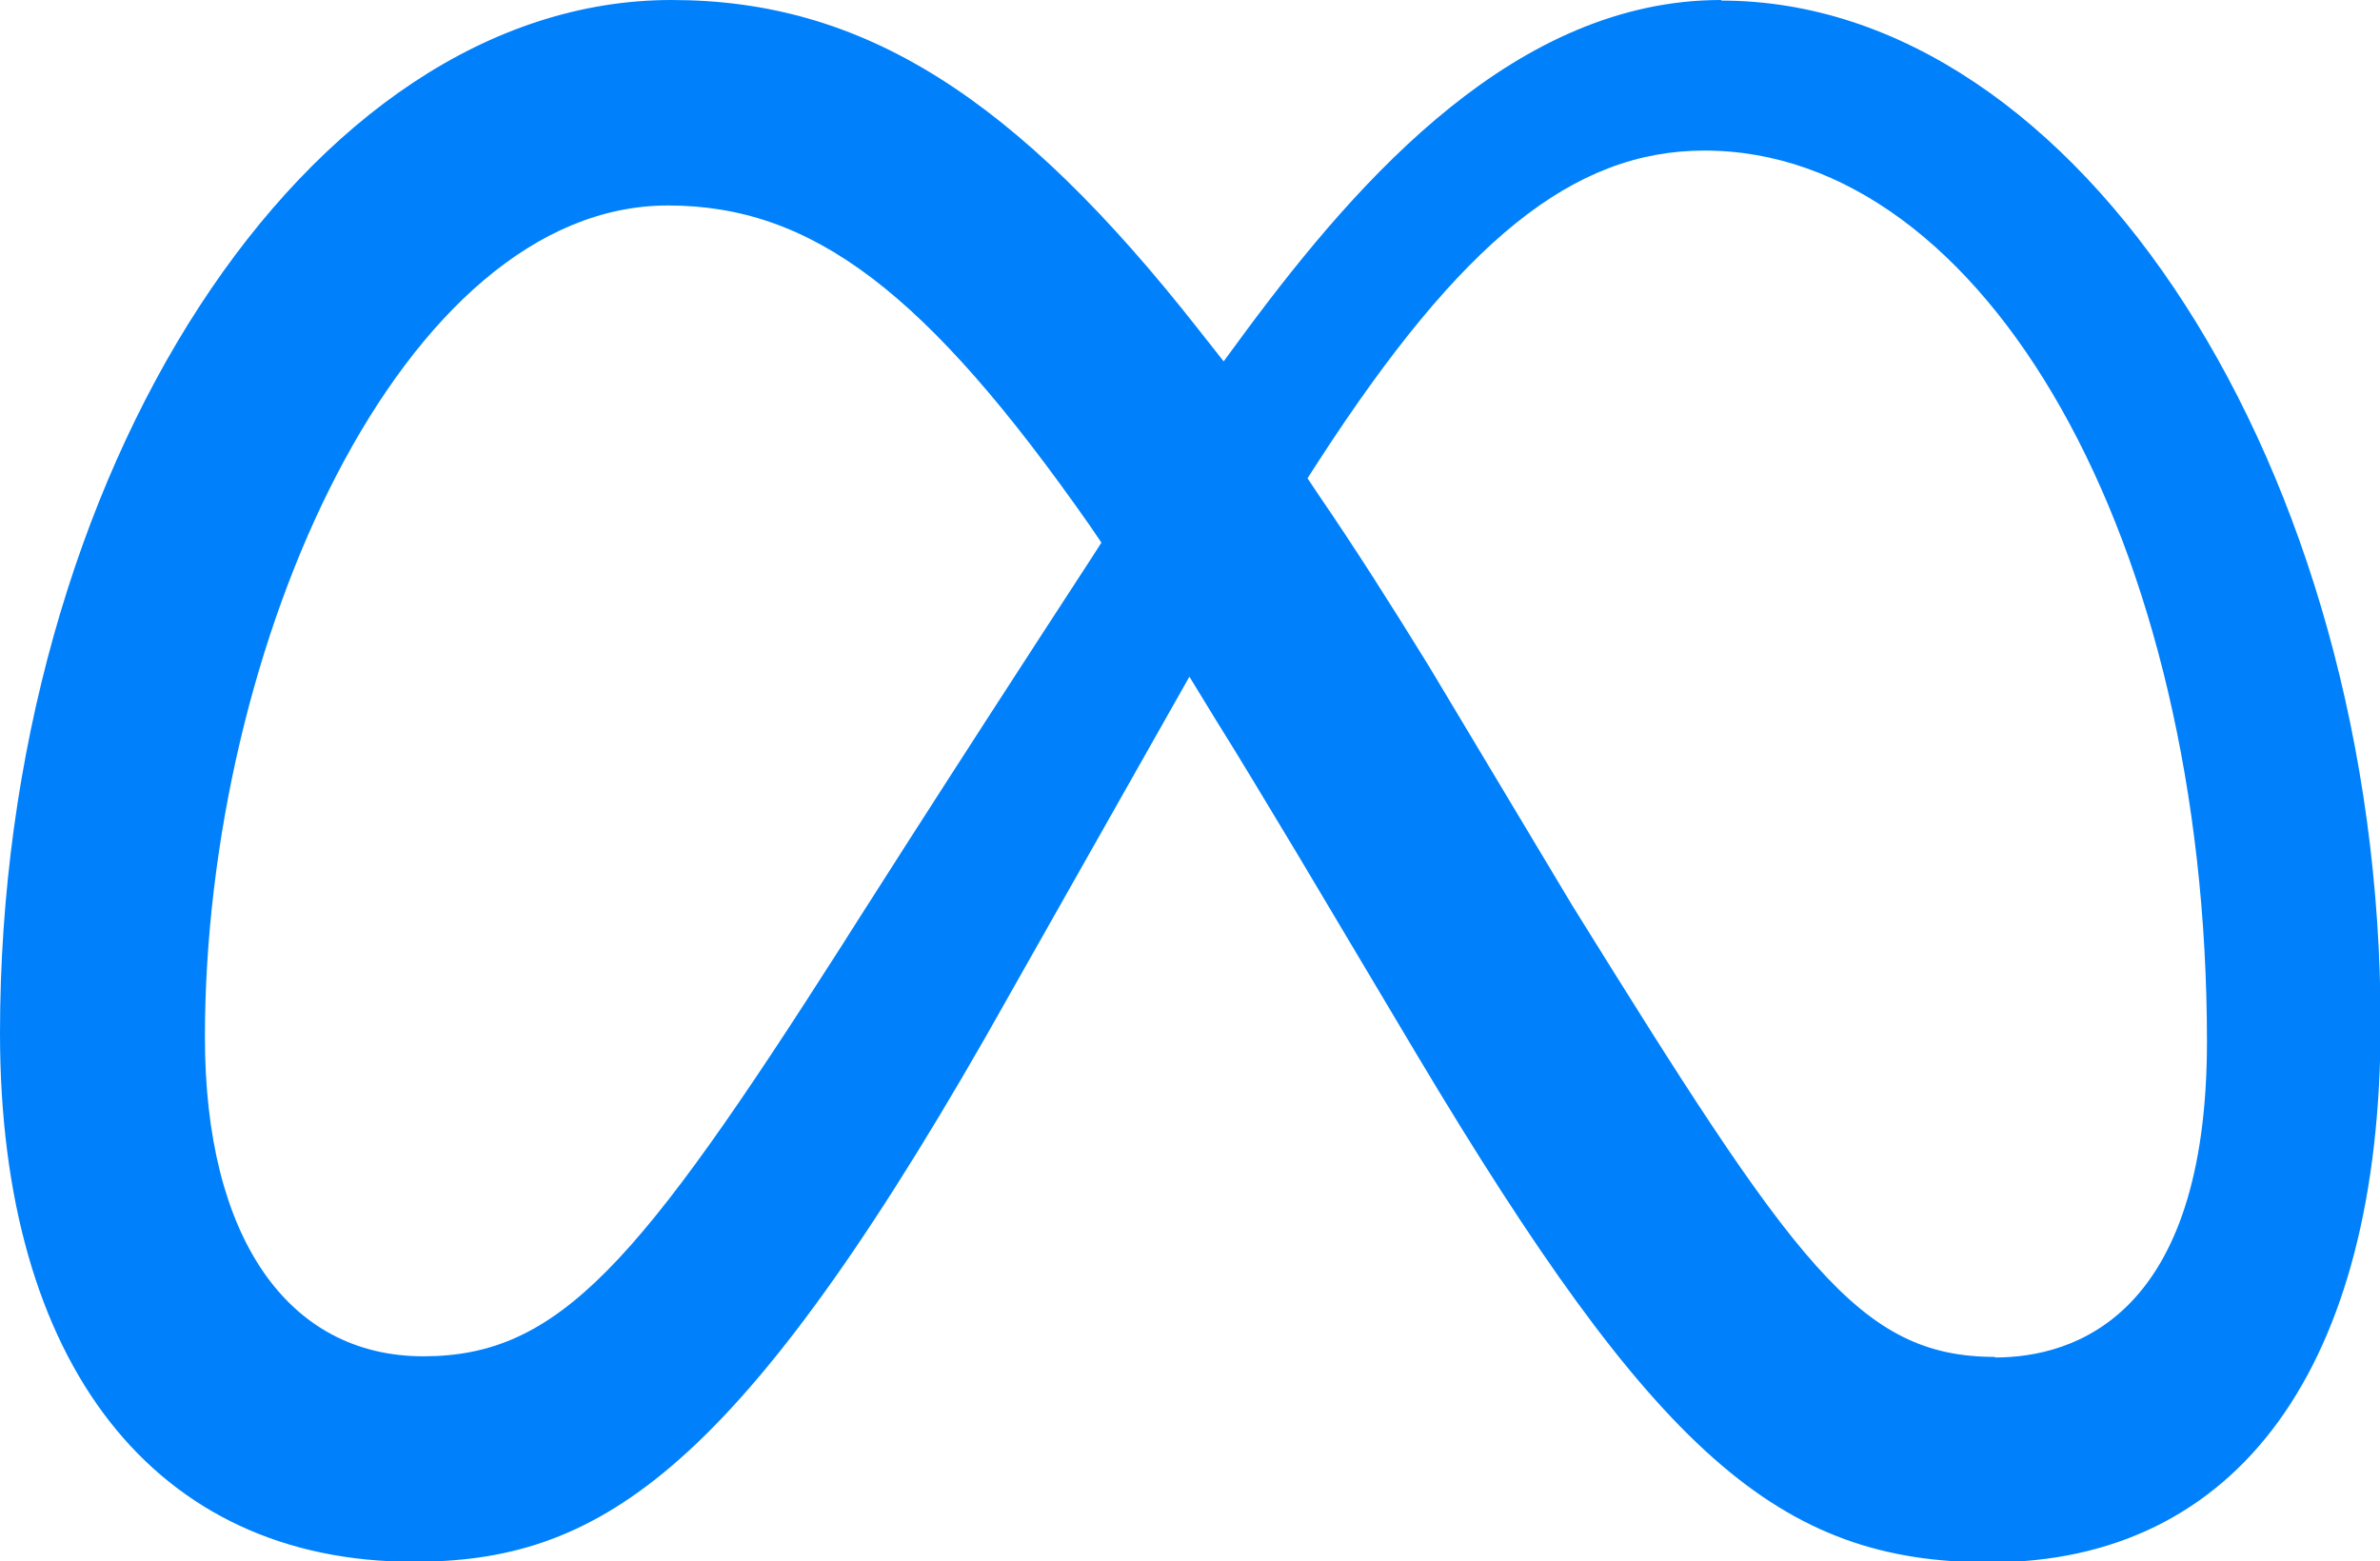 <?xml version="1.0" encoding="UTF-8"?>
<svg id="Camada_2" data-name="Camada 2" xmlns="http://www.w3.org/2000/svg" width="40.3" height="26.44" viewBox="0 0 40.3 26.44">
  <defs>
    <style>
      .cls-1 {
        fill: #0081fb;
      }
    </style>
  </defs>
  <g id="Camada_2-2" data-name="Camada 2">
    <path class="cls-1" d="M29.14,0c-3.45,0-6.1,2.99-8.03,5.59l-.39.53-.41-.52C17.19,1.62,14.6,0,11.37,0,5.21,0,0,8.01,0,17.5c0,5.6,2.62,8.95,7,8.95,3.06,0,5.39-1.38,9.69-8.89l3.45-6.1.44.72c.44.7.89,1.46,1.38,2.27l2.03,3.41c4.03,6.75,6.12,8.6,9.7,8.6,4.21,0,6.62-3.32,6.62-9.12,0-9.39-5.12-17.33-11.16-17.33ZM18.47,9.47c-2.62,4.02-4.22,6.55-4.22,6.55h0c-3.44,5.39-4.78,6.95-7.08,6.95s-3.7-2.02-3.7-5.4c0-6.65,3.35-14.09,7.84-14.09,2.45,0,4.38,1.47,7.15,5.43l.19.28-.18.28ZM33.78,22.98c-2.31,0-3.39-1.58-7.16-7.65l-2.42-4.04c-.64-1.04-1.27-2.03-1.88-2.92l-.18-.27.18-.28c2.43-3.75,4.32-5.27,6.54-5.27,4.77,0,8.51,6.63,8.51,15.09,0,4.65-2.25,5.35-3.59,5.35Z"/>
  </g>
</svg>